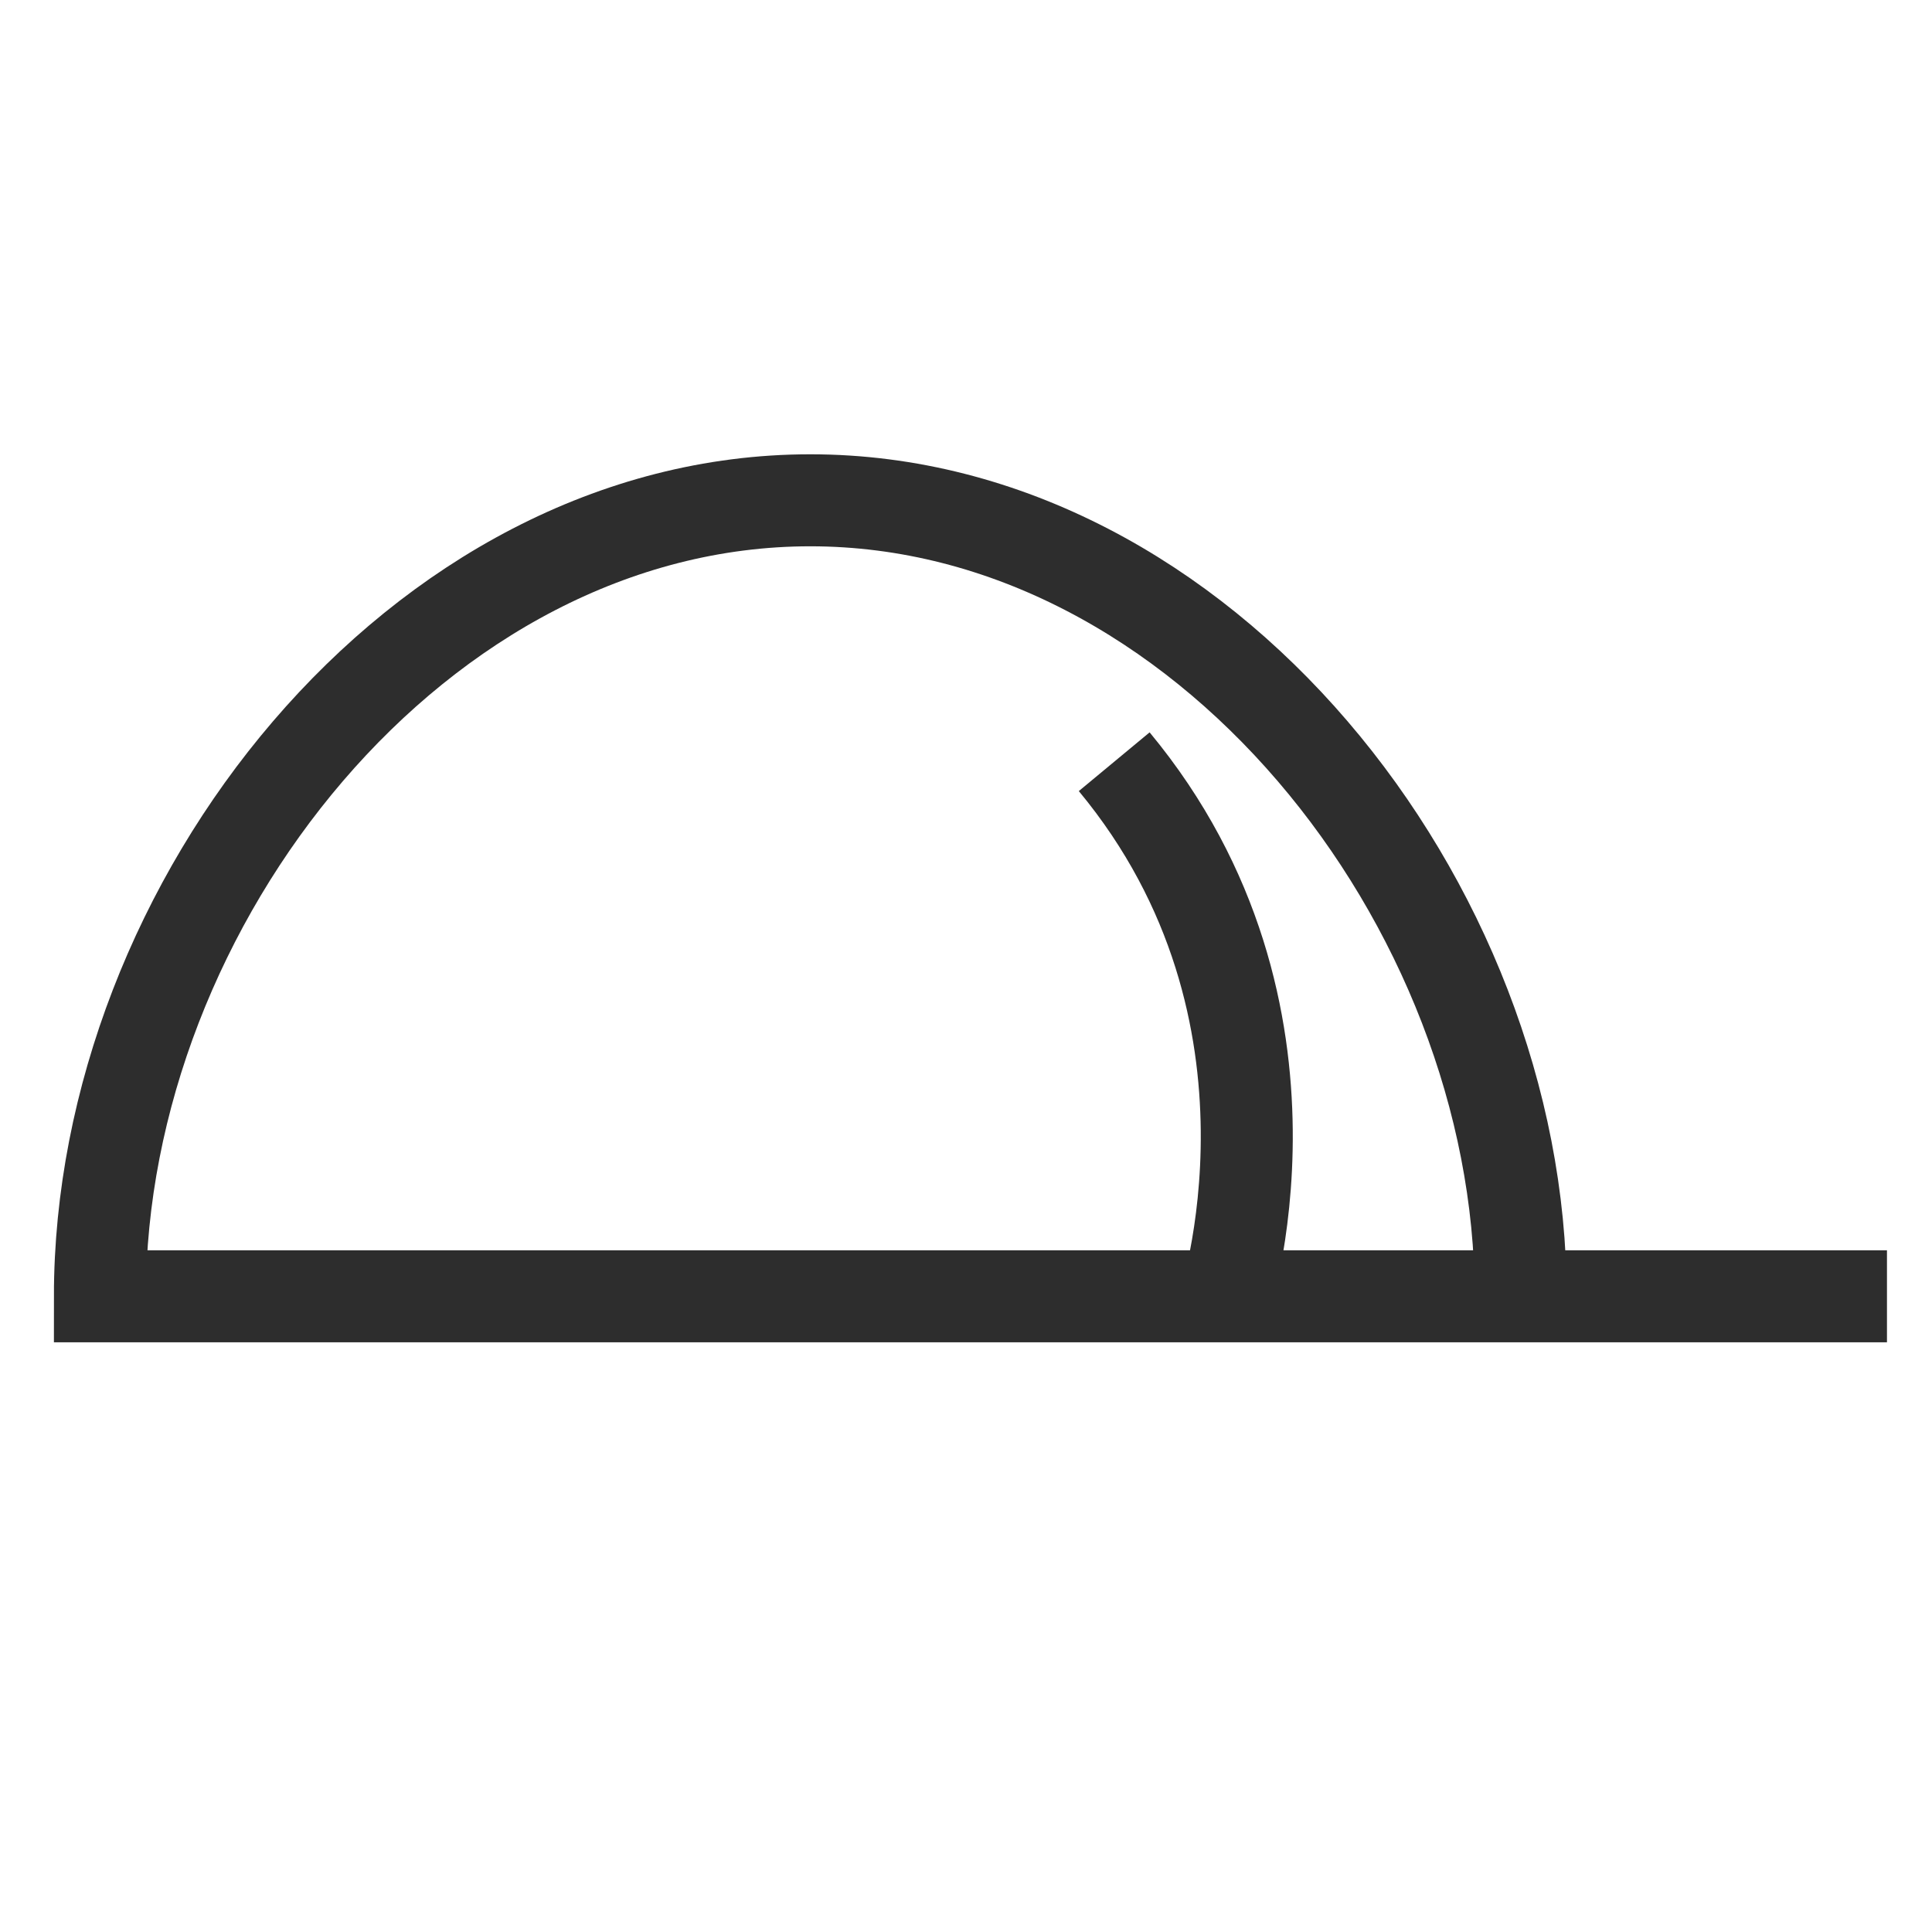 <?xml version="1.0" encoding="UTF-8"?><svg id="Layer_1" xmlns="http://www.w3.org/2000/svg" viewBox="0 0 42 42"><path d="M33.058,28.18c0-8.529-6.914-17.304-15.443-17.304S2.172,19.651,2.172,28.18h38.849" fill="none" stroke="#2d2d2d" stroke-miterlimit="10" stroke-width="2"/><path d="M26.581,28.471s2.179-6.441-2.359-11.912" fill="none" stroke="#2d2d2d" stroke-miterlimit="10" stroke-width="2"/></svg>